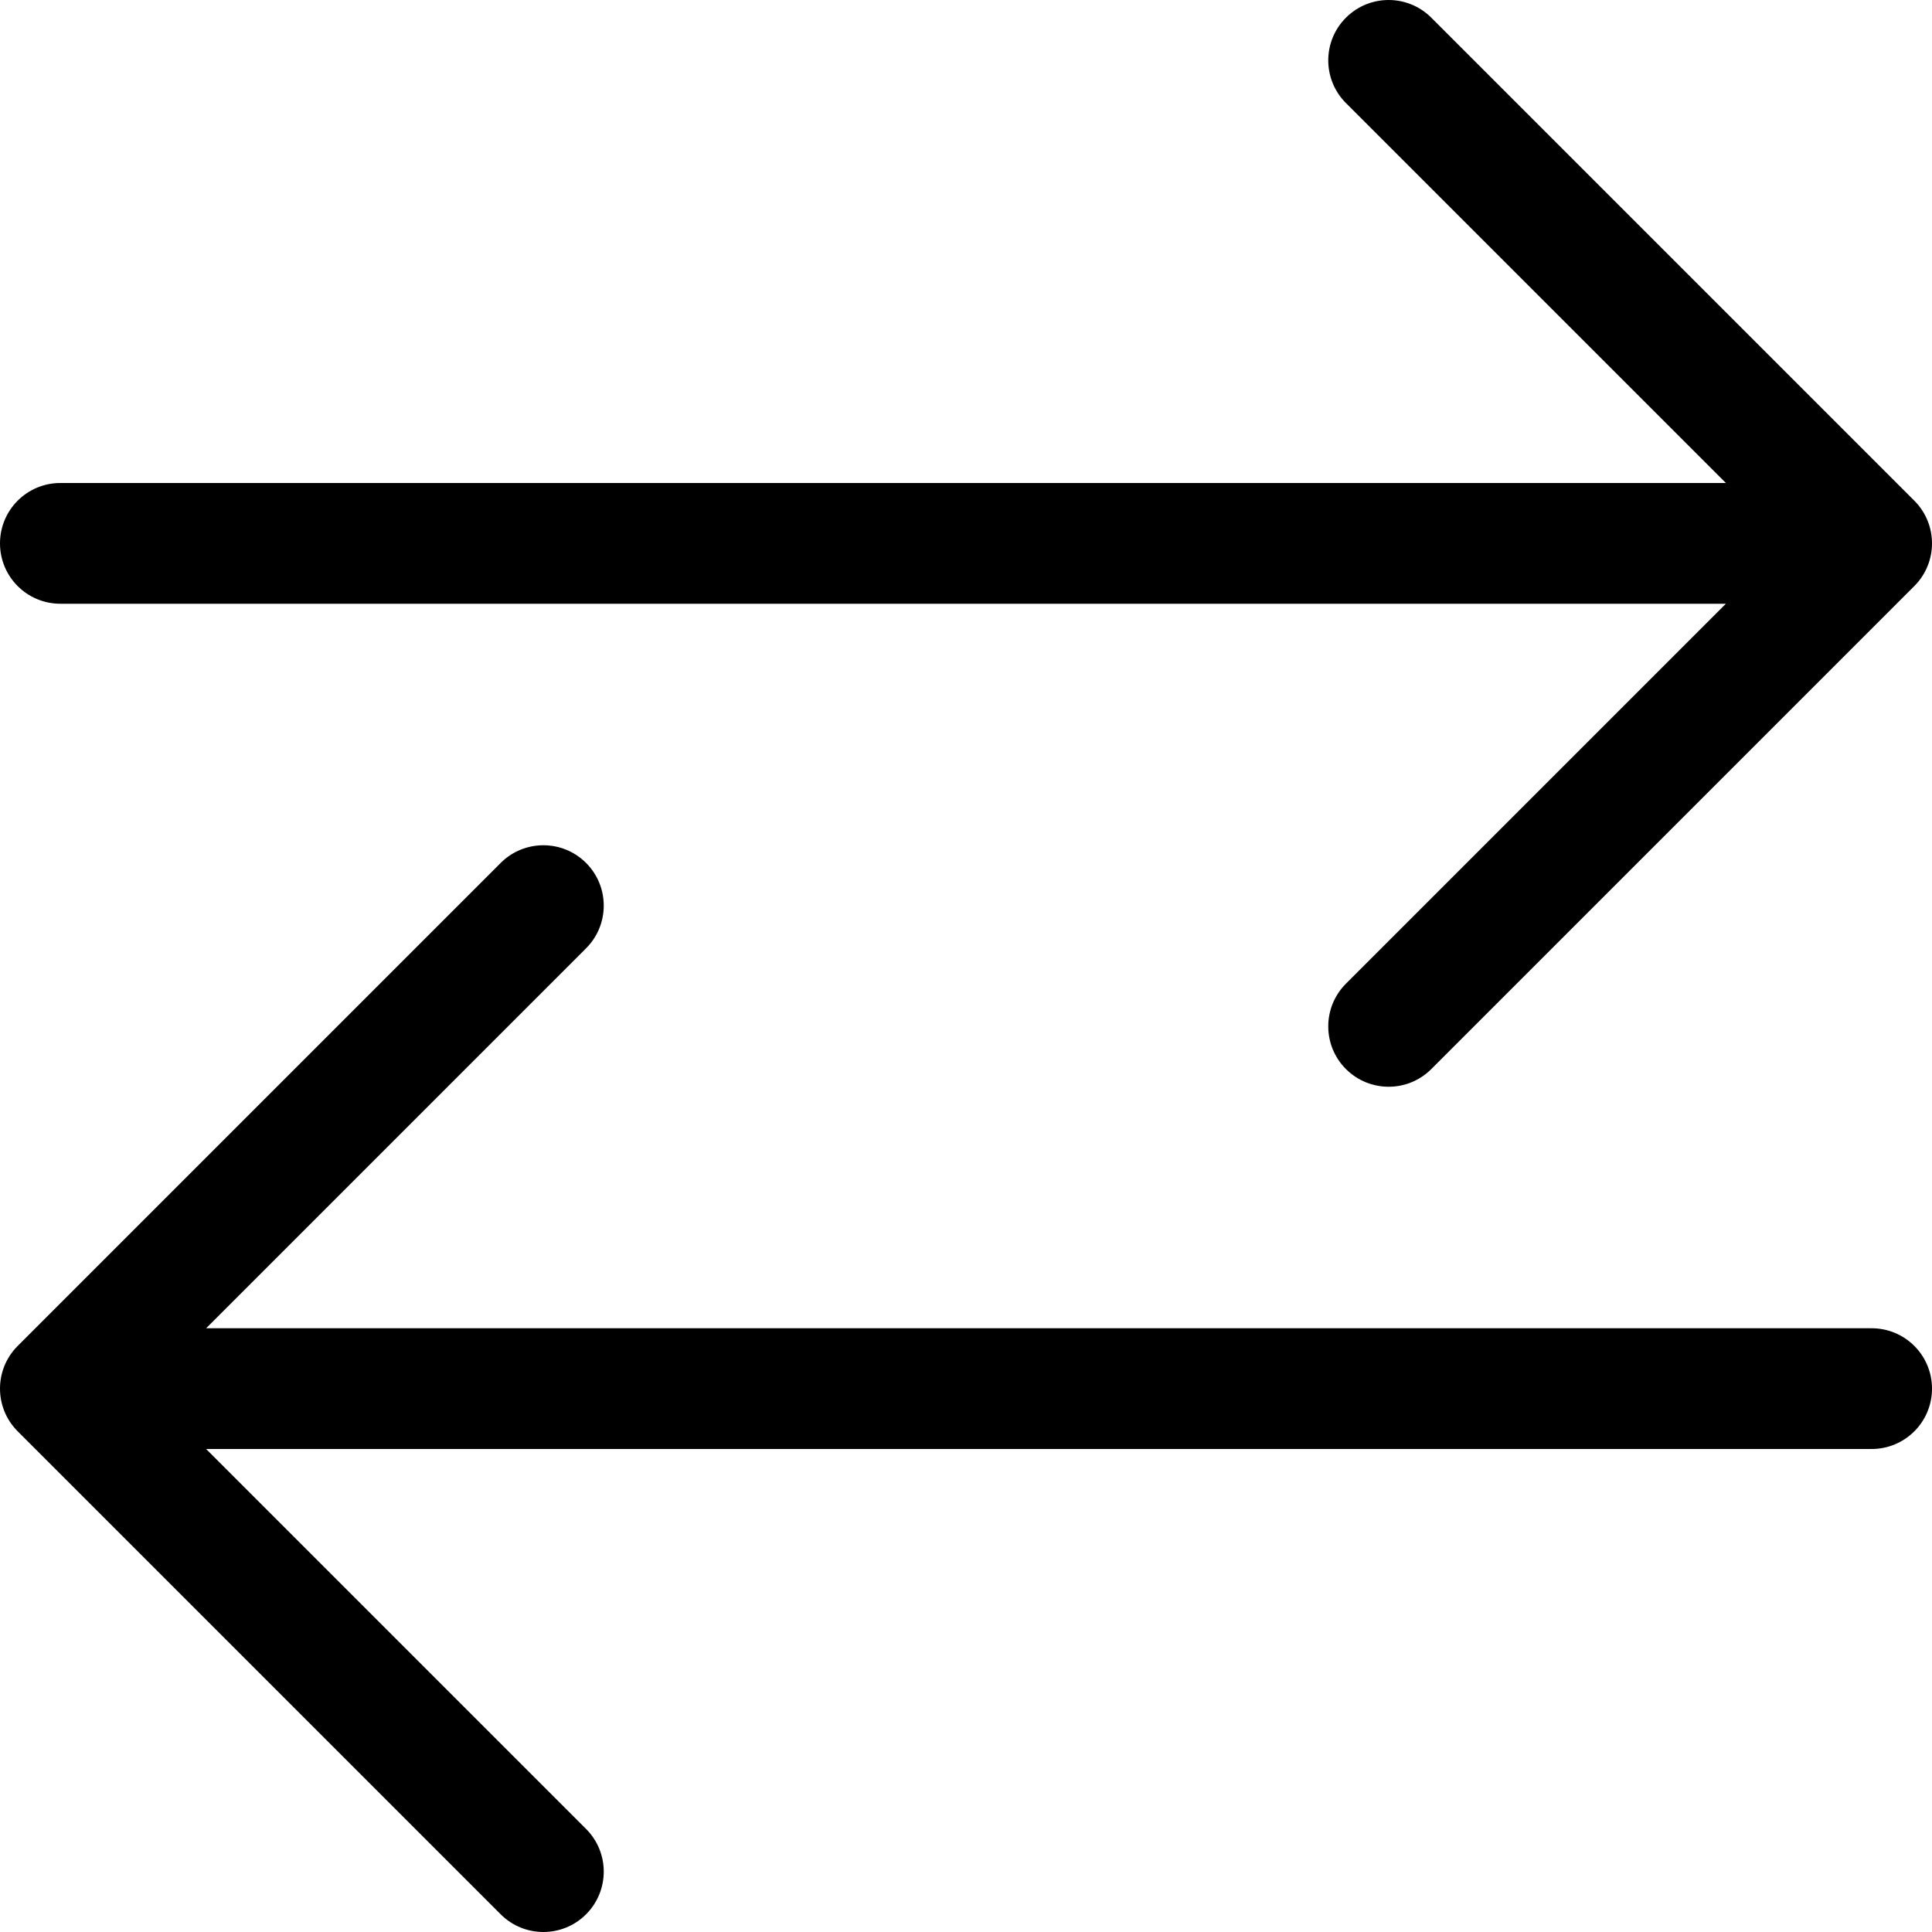 <svg xmlns="http://www.w3.org/2000/svg" viewBox="0 0 512 512"><!-- Font Awesome Pro 6.0.0-alpha2 by @fontawesome - https://fontawesome.com License - https://fontawesome.com/license (Commercial License) --><path d="M16 160H457.375L356.688 260.688C350.438 266.938 350.438 277.063 356.688 283.312S373.063 289.562 379.312 283.312L507.312 155.312C510.438 152.188 512 148.094 512 144S510.438 135.812 507.312 132.688L379.312 4.688C373.062 -1.562 362.937 -1.562 356.688 4.688S350.438 21.063 356.688 27.312L457.375 128H16C7.156 128 0 135.156 0 144S7.156 160 16 160ZM496 352H54.625L155.312 251.312C161.562 245.062 161.562 234.937 155.312 228.688S138.937 222.438 132.688 228.688L4.688 356.688C1.562 359.812 0 363.906 0 368S1.562 376.188 4.688 379.312L132.688 507.312C138.938 513.562 149.063 513.562 155.312 507.312S161.562 490.937 155.312 484.688L54.625 384H496C504.844 384 512 376.844 512 368S504.844 352 496 352Z"/></svg>